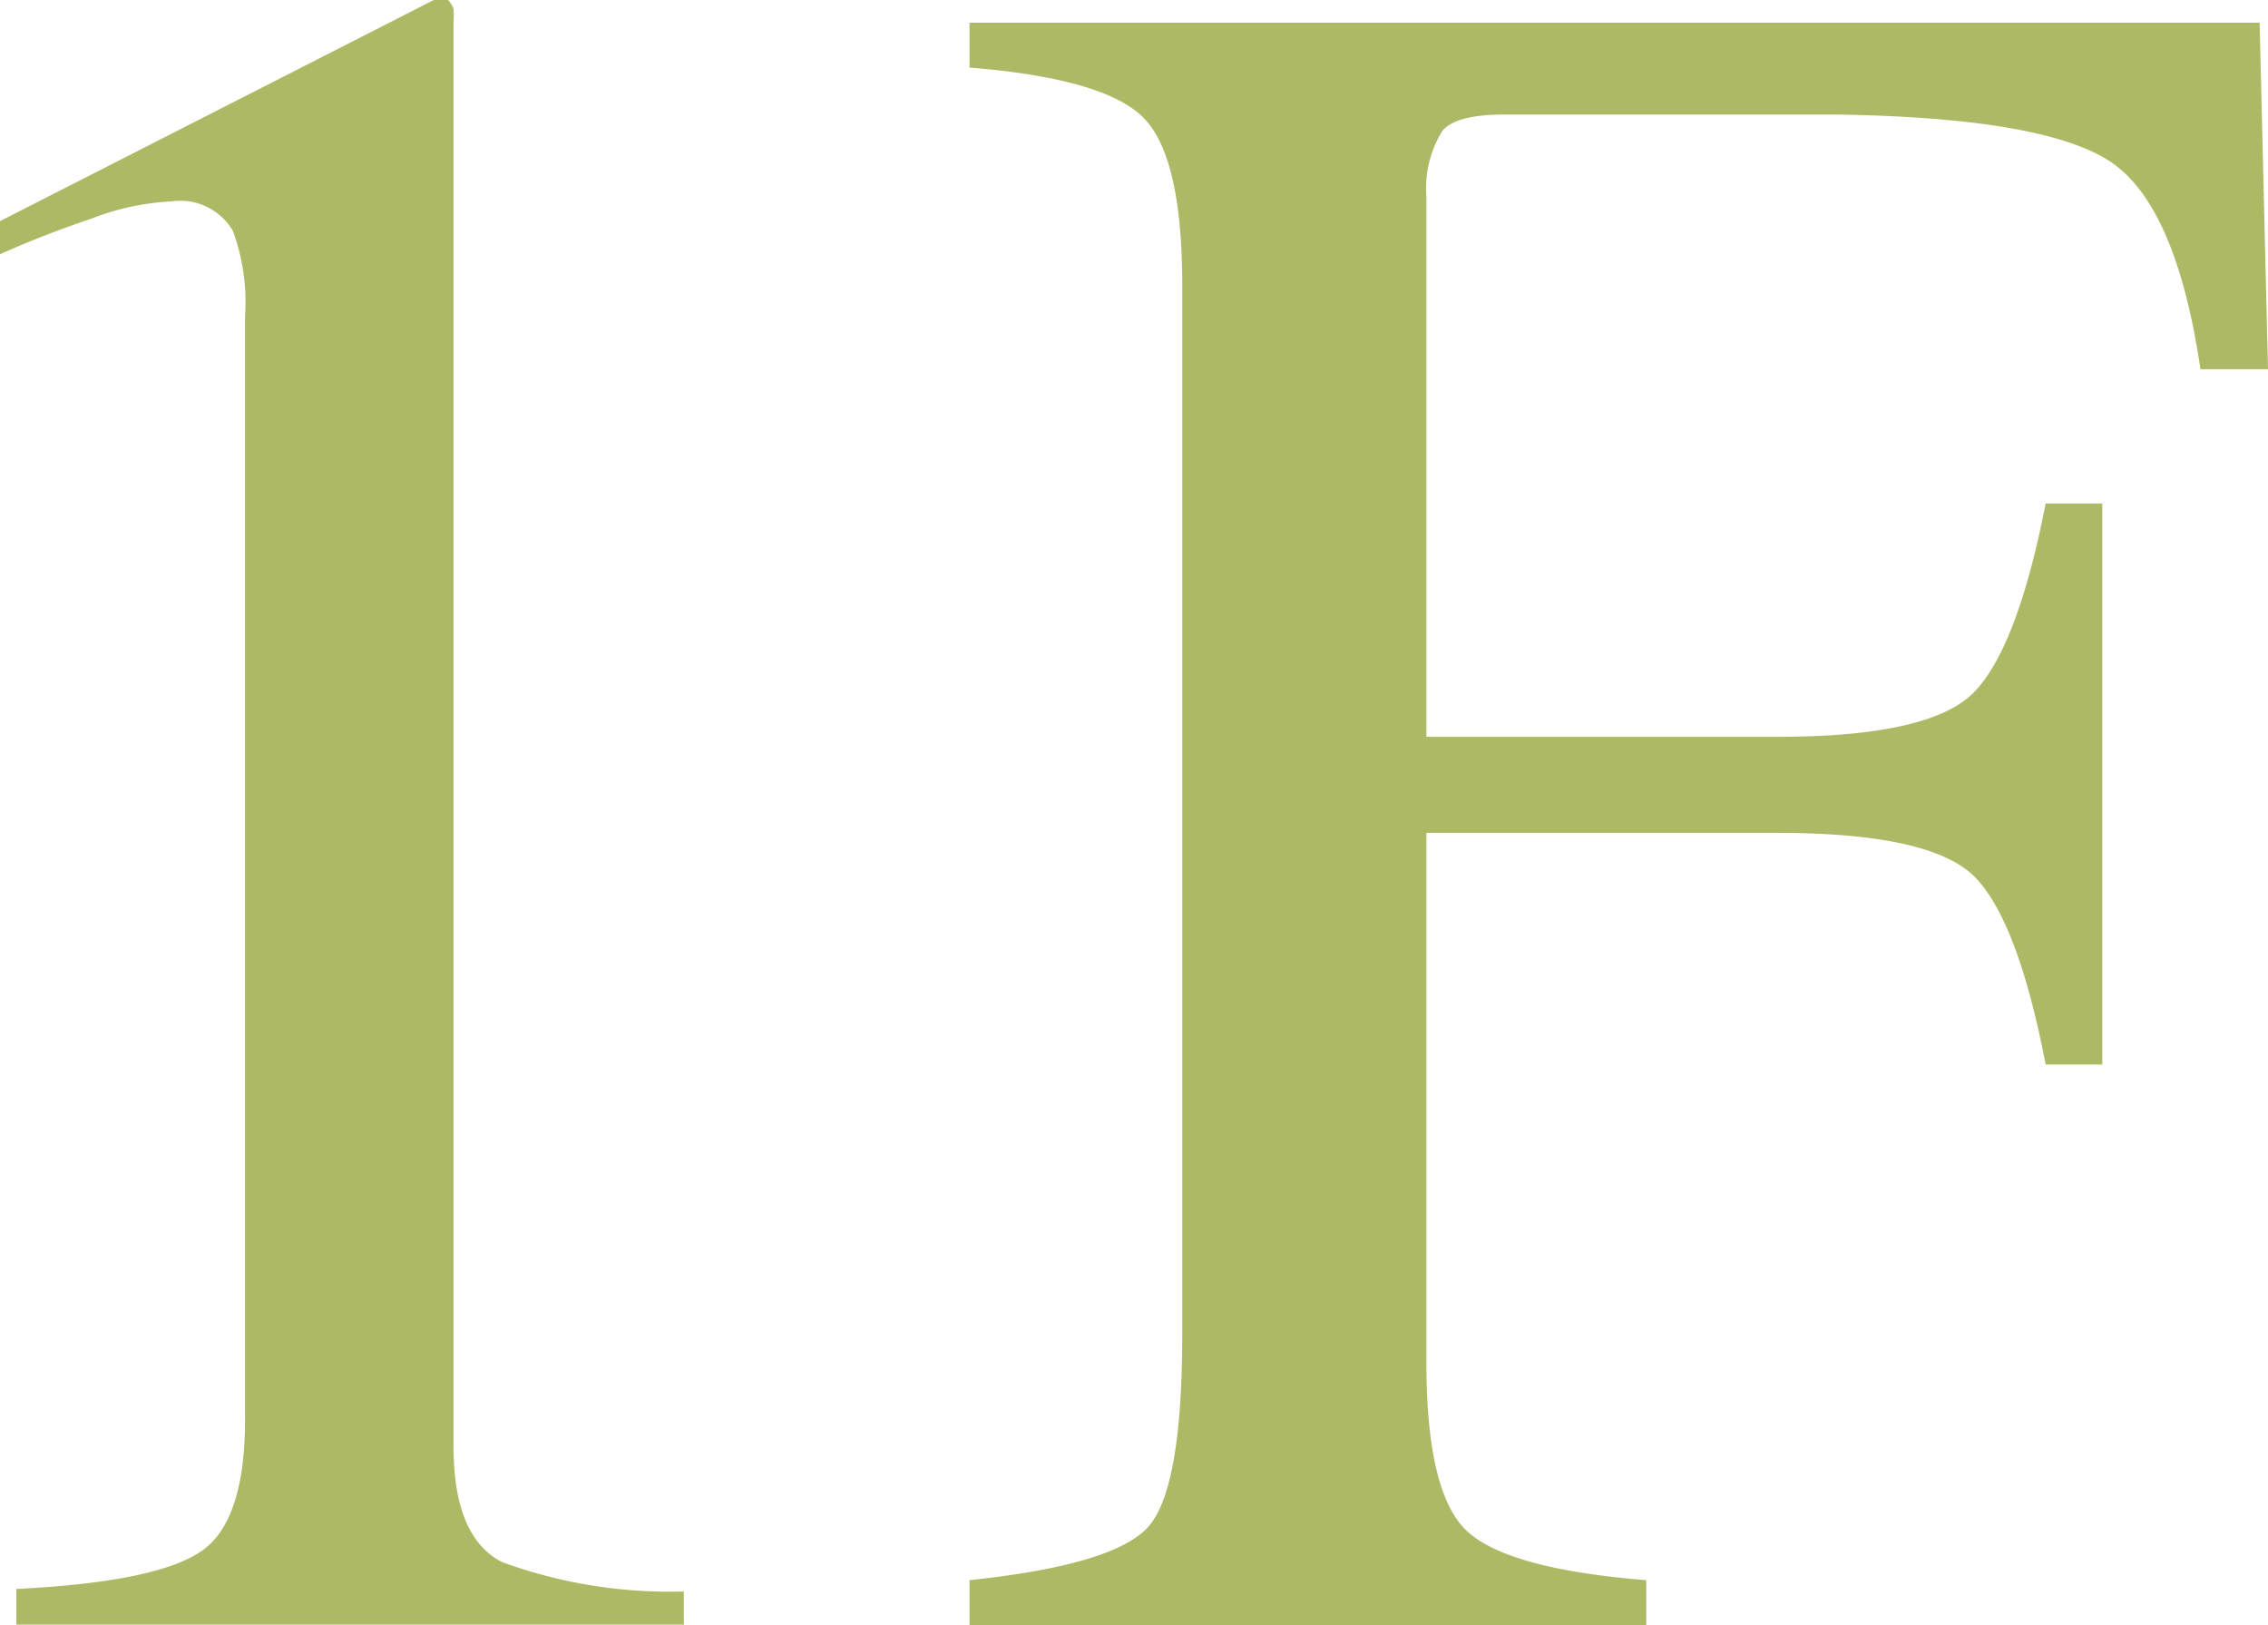 <svg xmlns="http://www.w3.org/2000/svg" width="54.06" height="38.73" viewBox="0 0 54.06 38.73"><defs><style>.cls-1{fill:#aeb966;}</style></defs><title>logo1f</title><g id="レイヤー_2" data-name="レイヤー 2"><g id="レイヤー_1-2" data-name="レイヤー 1"><path class="cls-1" d="M10.81.21a2.13,2.13,0,0,1,0,.32V34.47q0,2.17,1.16,2.76a11.66,11.66,0,0,0,4.33.7v.79H.39v-.85q3.41-.17,4.45-.93t1-3.3V7.55A4.93,4.93,0,0,0,5.55,5.5a1.46,1.46,0,0,0-1.47-.7,6.09,6.09,0,0,0-1.9.41Q1,5.61,0,6.06V5.27L10.34,0h.34A.61.61,0,0,1,10.81.21Z"/><path class="cls-1" d="M23.11,37.66q3.41-.36,4.24-1.25t.83-4.61v-25q0-3.07-.93-4T23.11,1.61V.54H53.86l.2,8.26H52.45q-.59-4-2.23-5T43.77,2.73H35.86q-1.16,0-1.48.39A2.59,2.59,0,0,0,34,4.68V17.56h8.37q3.69,0,4.71-1.09T48.76,12h1.35V25.37H48.76Q48.11,22,47.1,20.93t-4.68-1.08H34V32.47q0,3.17,1,4.05t4.24,1.14v1.07H23.11Z"/></g></g></svg>